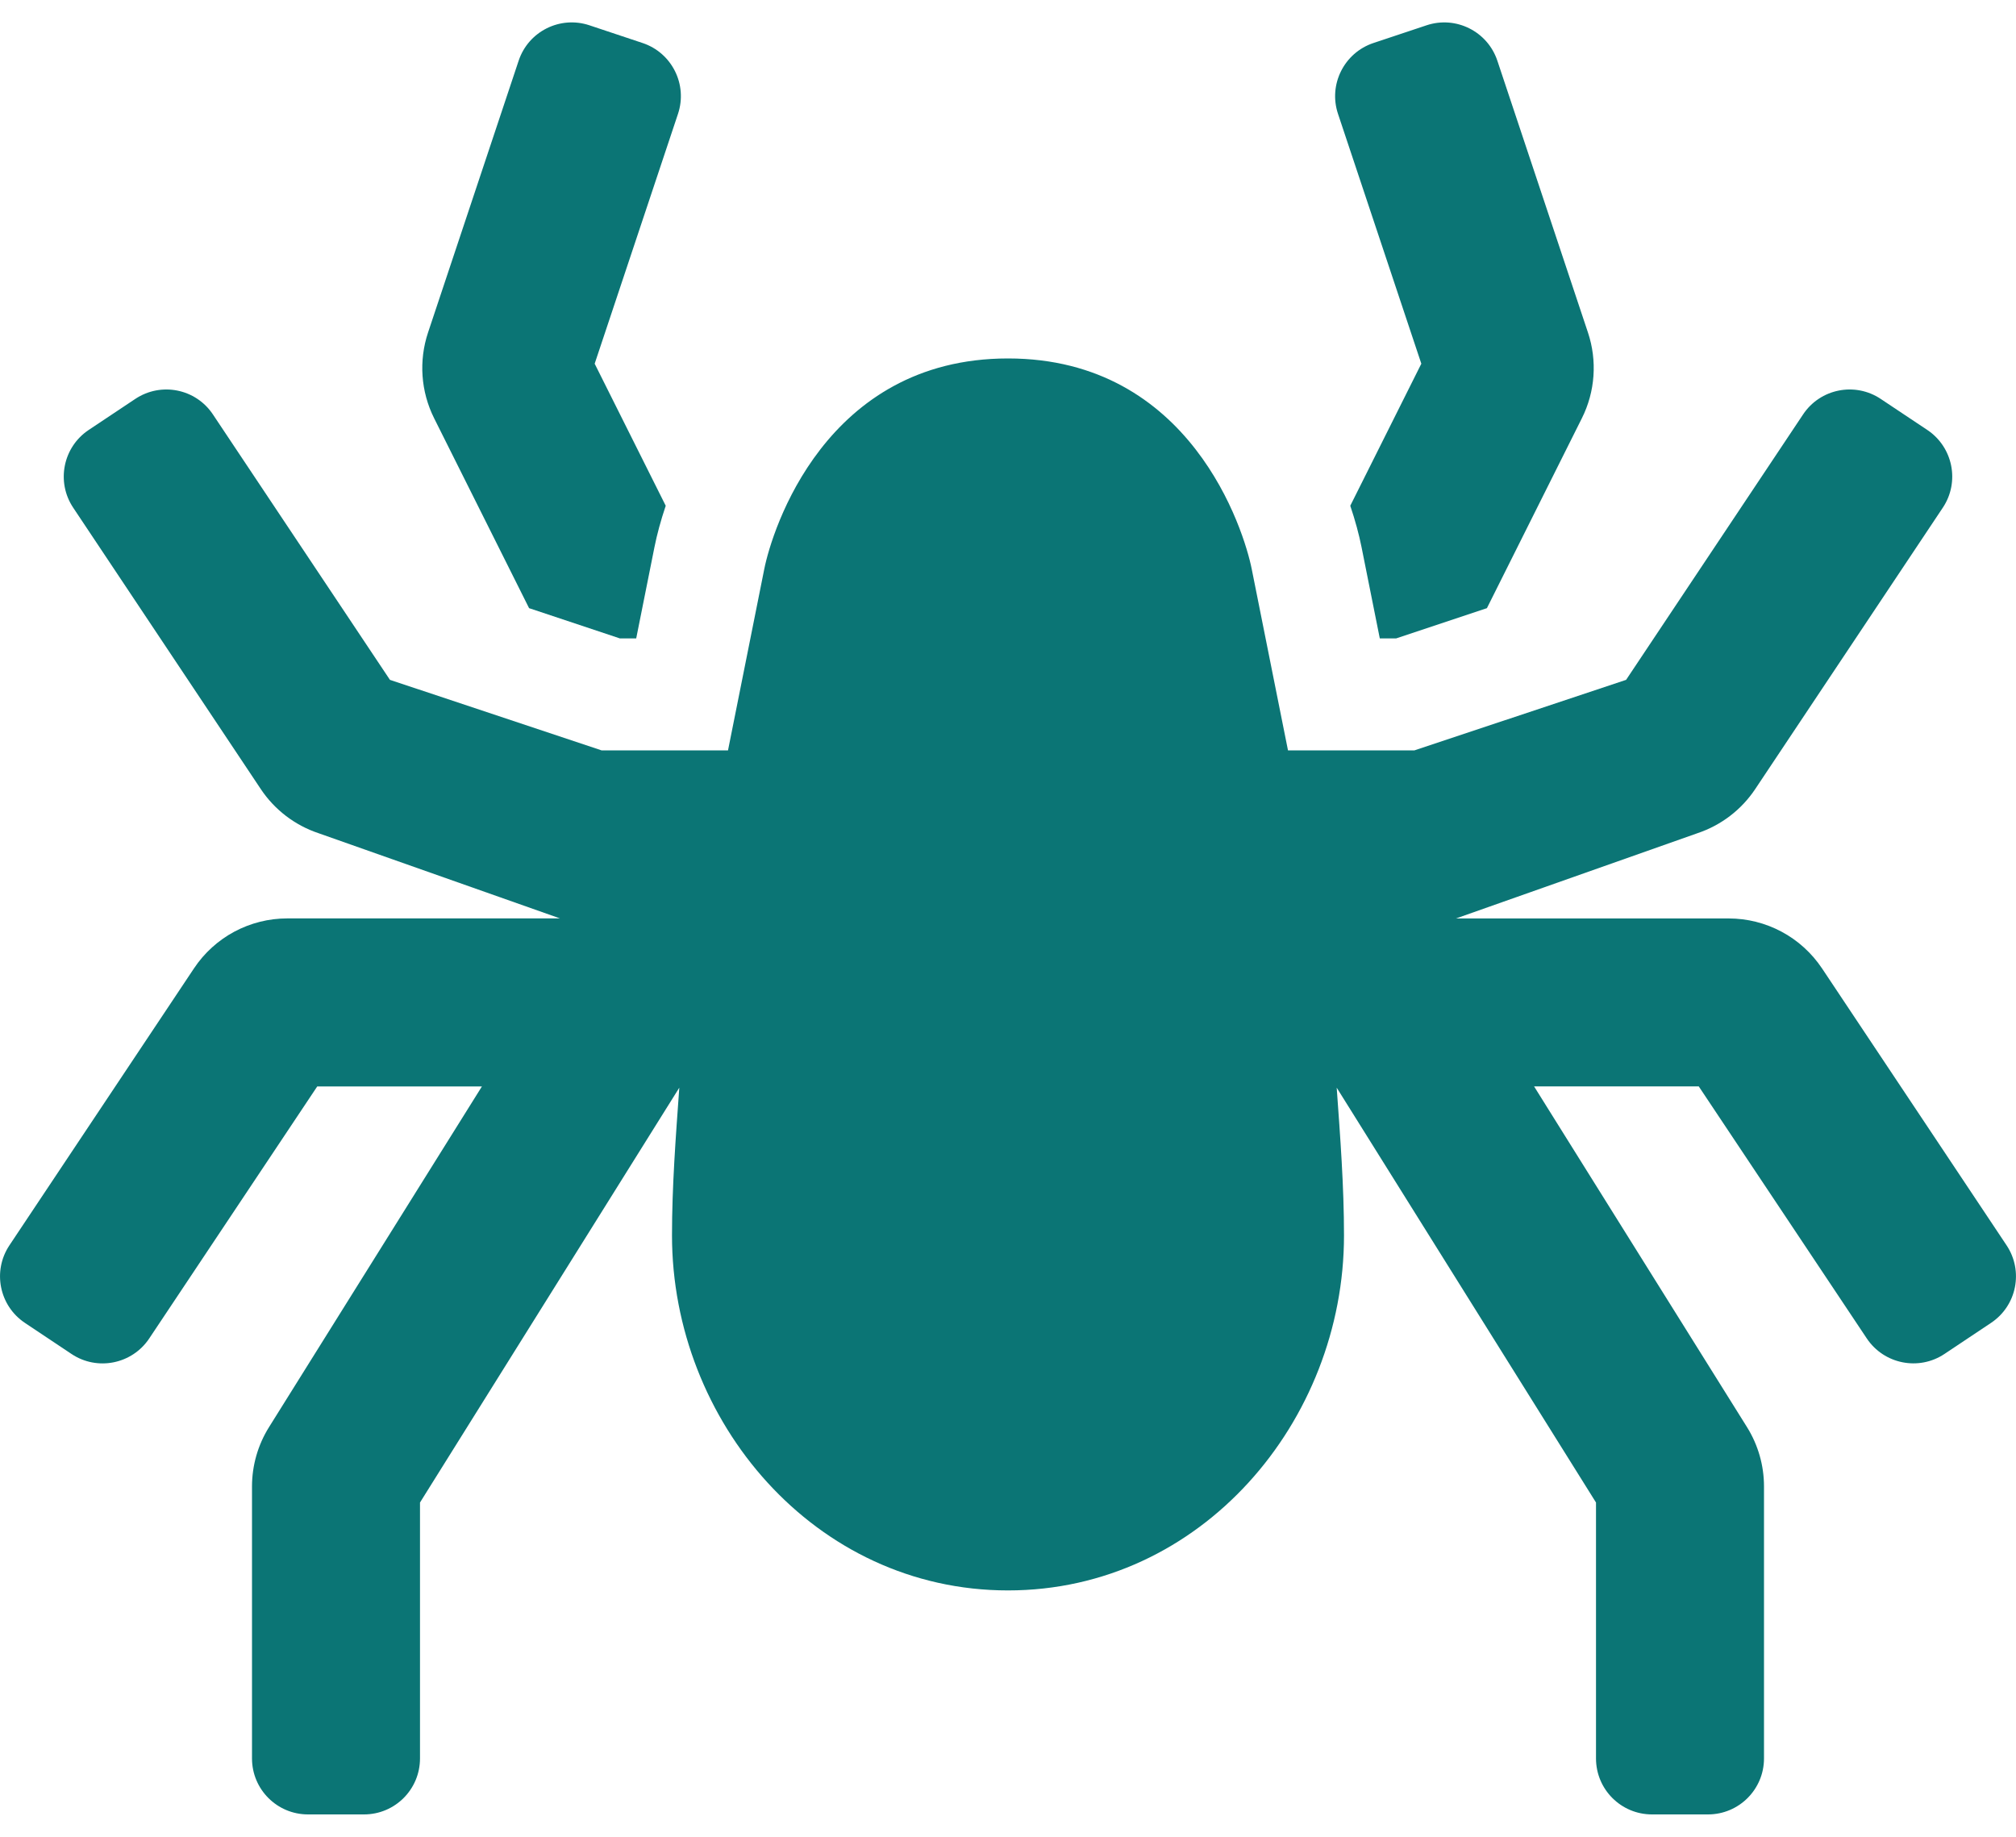 <?xml version="1.0" encoding="UTF-8"?> <svg xmlns="http://www.w3.org/2000/svg" width="45" height="41" viewBox="0 0 45 41" fill="none"><path d="M11.81 13.575L13.836 14.25H14.201L14.609 12.21C14.665 11.93 14.749 11.618 14.86 11.289L13.274 8.118L15.134 2.541C15.352 1.887 14.999 1.179 14.343 0.96L13.158 0.565C12.503 0.346 11.795 0.7 11.577 1.355L9.554 7.424C9.345 8.053 9.393 8.739 9.689 9.333L11.81 13.575ZM44.789 27.796L40.669 21.614C40.44 21.272 40.131 20.991 39.768 20.797C39.405 20.603 39 20.501 38.589 20.501H32.5L37.89 18.598C38.417 18.422 38.871 18.075 39.179 17.613L43.367 11.331C43.75 10.757 43.594 9.98 43.02 9.597L41.98 8.904C41.406 8.521 40.629 8.676 40.247 9.251L36.297 15.175L31.57 16.75H28.75L27.94 12.7C27.769 11.843 26.583 8.001 22.5 8.001C18.417 8.001 17.231 11.843 17.06 12.7L16.25 16.75H13.43L8.704 15.175L4.753 9.251C4.371 8.676 3.595 8.521 3.02 8.904L1.98 9.597C1.406 9.98 1.25 10.756 1.633 11.331L5.821 17.613C6.129 18.075 6.583 18.422 7.11 18.598L12.5 20.5H6.411C6 20.5 5.594 20.602 5.231 20.796C4.869 20.99 4.559 21.271 4.331 21.614L0.211 27.796C-0.172 28.37 -0.018 29.146 0.557 29.529L1.597 30.223C2.171 30.606 2.948 30.45 3.331 29.876L7.081 24.251H10.757L6.005 31.855C5.757 32.252 5.625 32.711 5.625 33.18V39.25C5.625 39.941 6.185 40.5 6.875 40.5H8.125C8.816 40.5 9.375 39.941 9.375 39.25V33.538L15.163 24.278C15.084 25.376 15 26.474 15 27.576C15 31.722 18.184 35.5 22.5 35.5C26.816 35.5 30 31.722 30 27.576C30 26.474 29.916 25.376 29.837 24.278L35.625 33.538V39.25C35.625 39.941 36.184 40.5 36.875 40.5H38.125C38.815 40.5 39.375 39.941 39.375 39.25V33.179C39.375 32.71 39.243 32.251 38.995 31.854L34.243 24.25H37.919L41.669 29.875C42.052 30.449 42.829 30.605 43.403 30.222L44.443 29.528C45.018 29.145 45.172 28.37 44.789 27.796ZM31.726 8.118L30.14 11.289C30.251 11.618 30.335 11.93 30.391 12.21L30.799 14.25H31.164L33.19 13.575L35.311 9.333C35.458 9.039 35.545 8.719 35.568 8.392C35.591 8.064 35.55 7.735 35.446 7.424L33.423 1.355C33.205 0.701 32.497 0.346 31.842 0.565L30.657 0.96C30.002 1.179 29.648 1.887 29.866 2.541L31.726 8.118Z" fill="#0B7575"></path></svg> 